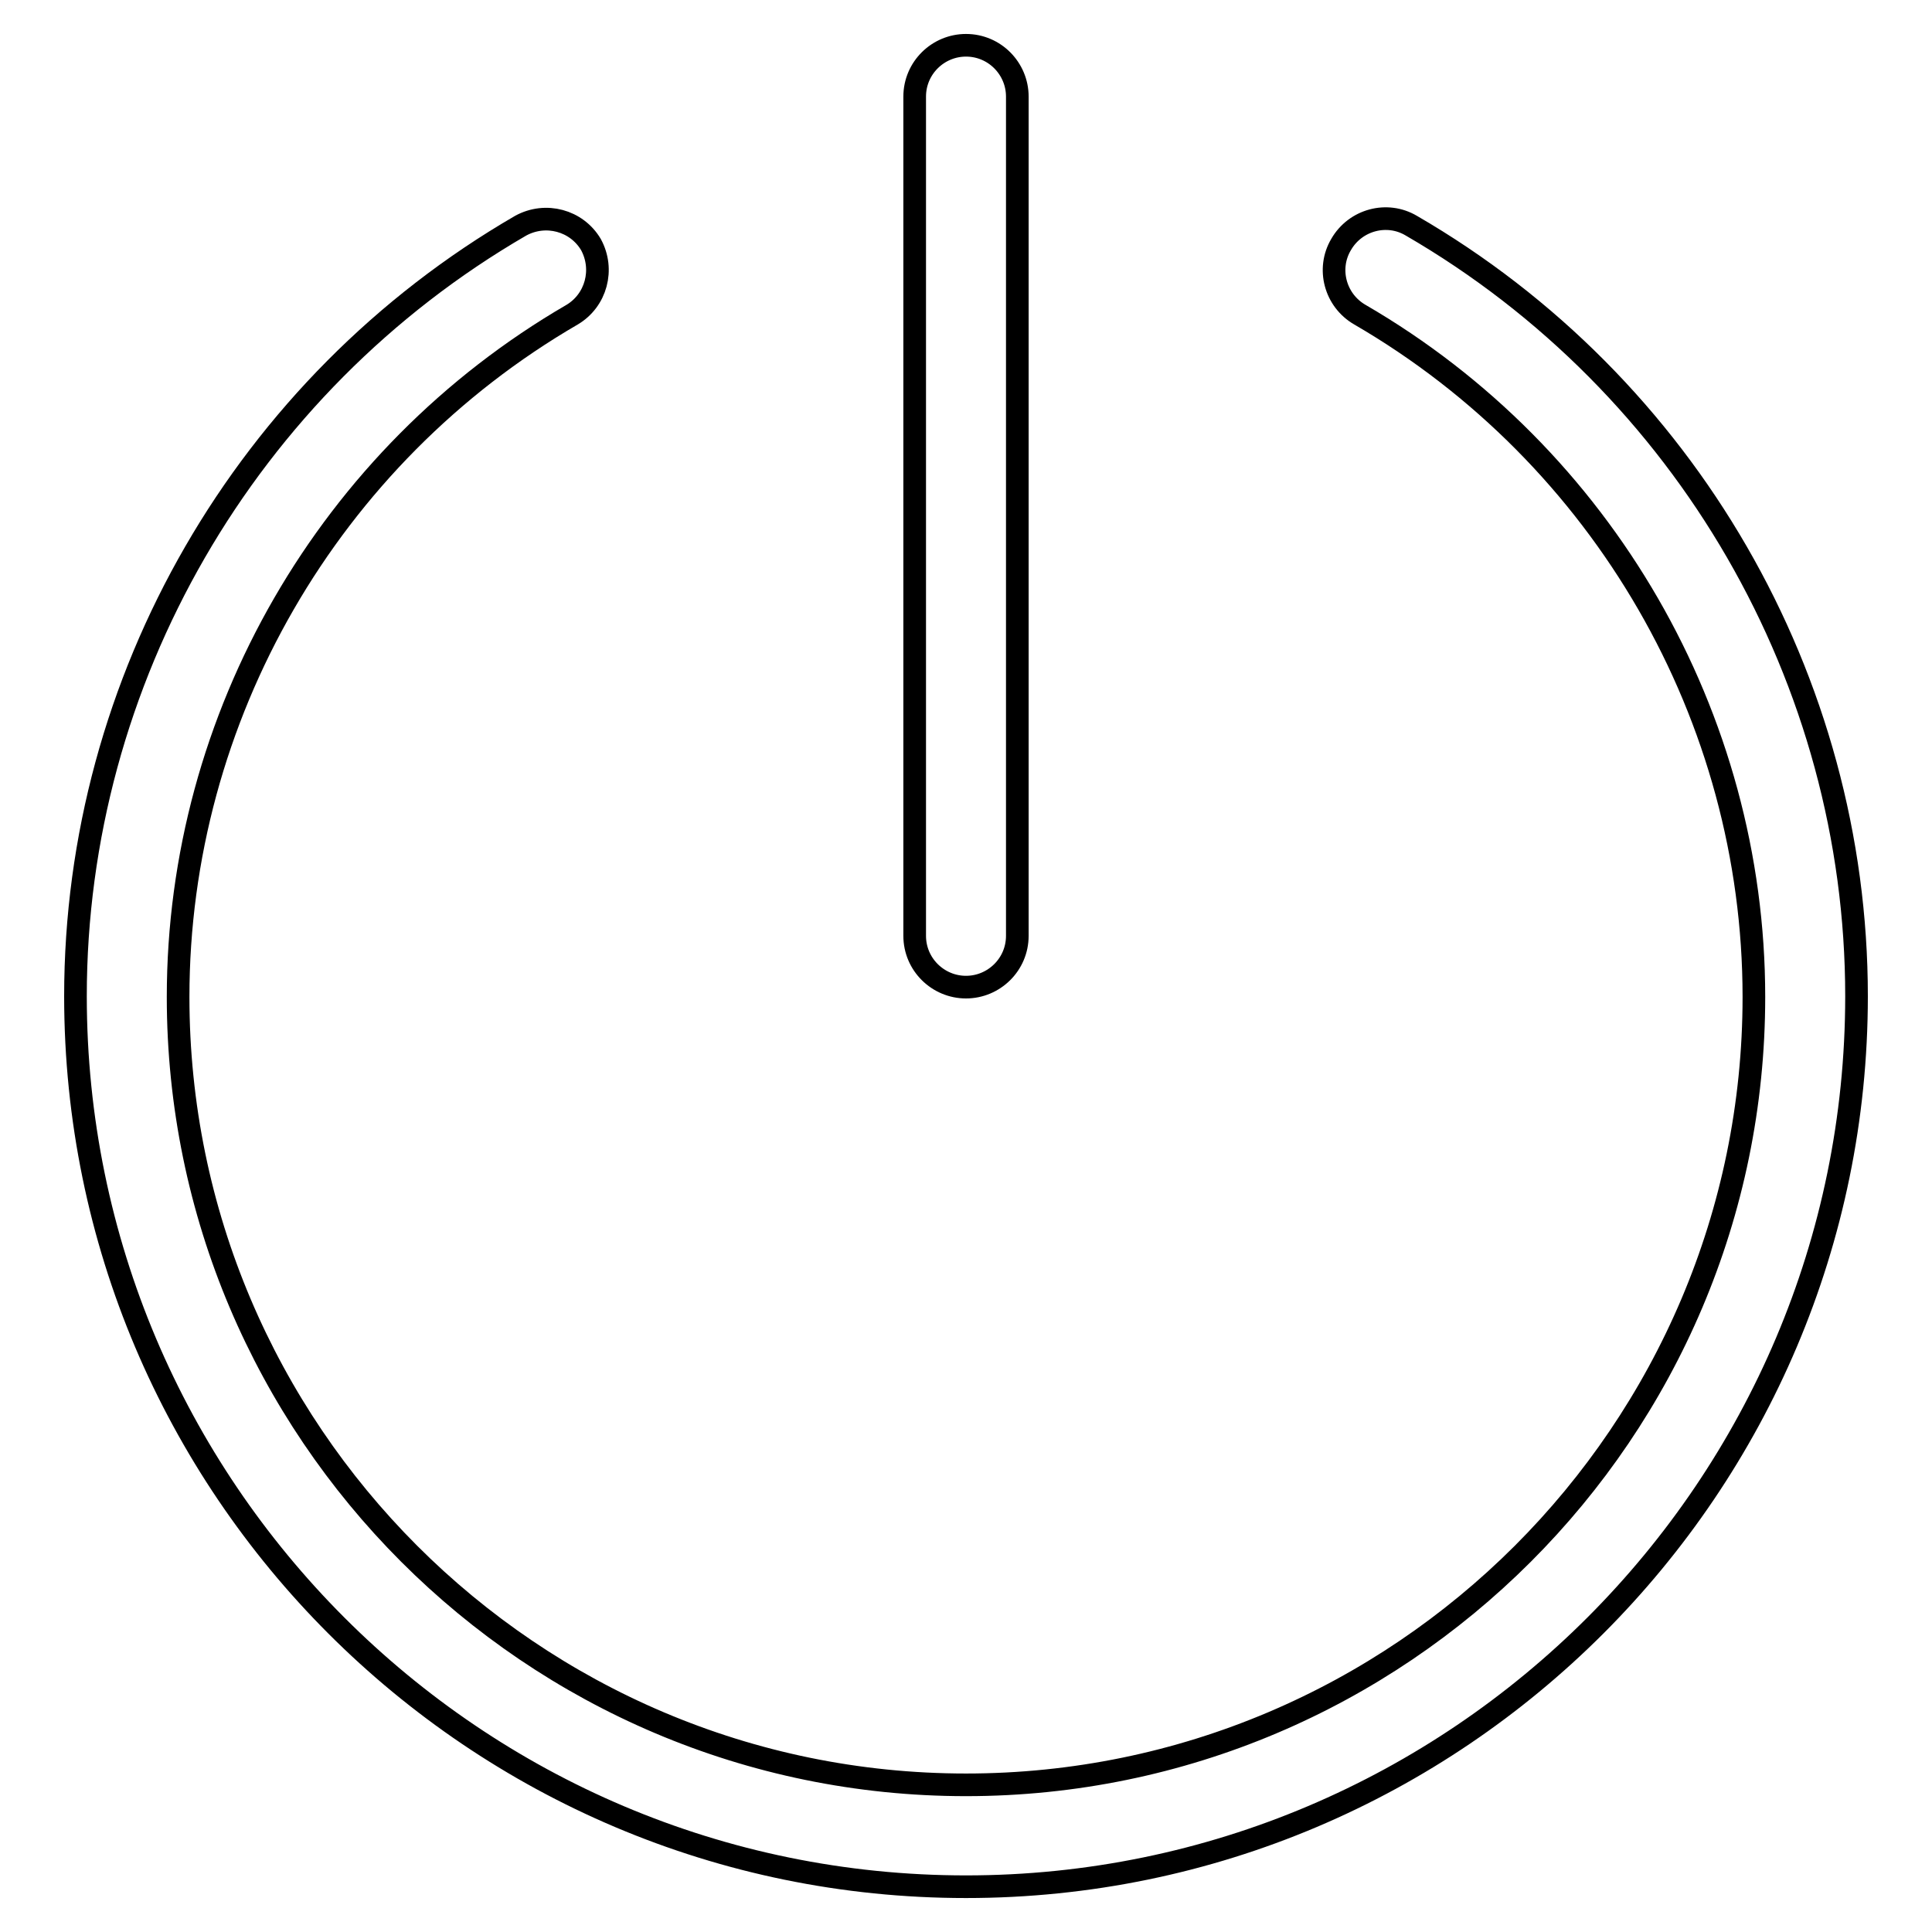 <?xml version="1.0" encoding="utf-8"?>
<!-- Svg Vector Icons : http://www.onlinewebfonts.com/icon -->
<!DOCTYPE svg PUBLIC "-//W3C//DTD SVG 1.1//EN" "http://www.w3.org/Graphics/SVG/1.1/DTD/svg11.dtd">
<svg version="1.1" xmlns="http://www.w3.org/2000/svg" xmlns:xlink="http://www.w3.org/1999/xlink" x="0px" y="0px" viewBox="0 0 256 256" enable-background="new 0 0 256 256" xml:space="preserve">
<g> <path stroke-width="3" fill-opacity="0" stroke="#000000"  d="M187,29.9c-3.2-1.9-7.4-0.8-9.3,2.5c-1.9,3.2-0.8,7.4,2.5,9.3c32.2,18.7,52.2,53.3,52.2,90.4 c0,57.6-46.9,104.4-104.4,104.4c-57.6,0-104.4-46.9-104.4-104.4c0-37.1,20-71.7,52.2-90.4c3.2-1.9,4.3-6,2.5-9.3 c-1.9-3.2-6-4.3-9.3-2.5C32.6,51,10,90.1,10,132c0,65.1,52.9,118,118,118S246,197,246,132C246,90.1,223.4,51,187,29.9z M128,130.8 c3.7,0,6.8-3,6.8-6.8c0,0,0,0,0,0V12.8c0-3.7-3-6.8-6.8-6.8c-3.7,0-6.8,3-6.8,6.8V124C121.2,127.8,124.3,130.8,128,130.8 C128,130.8,128,130.8,128,130.8z"/></g>
</svg>